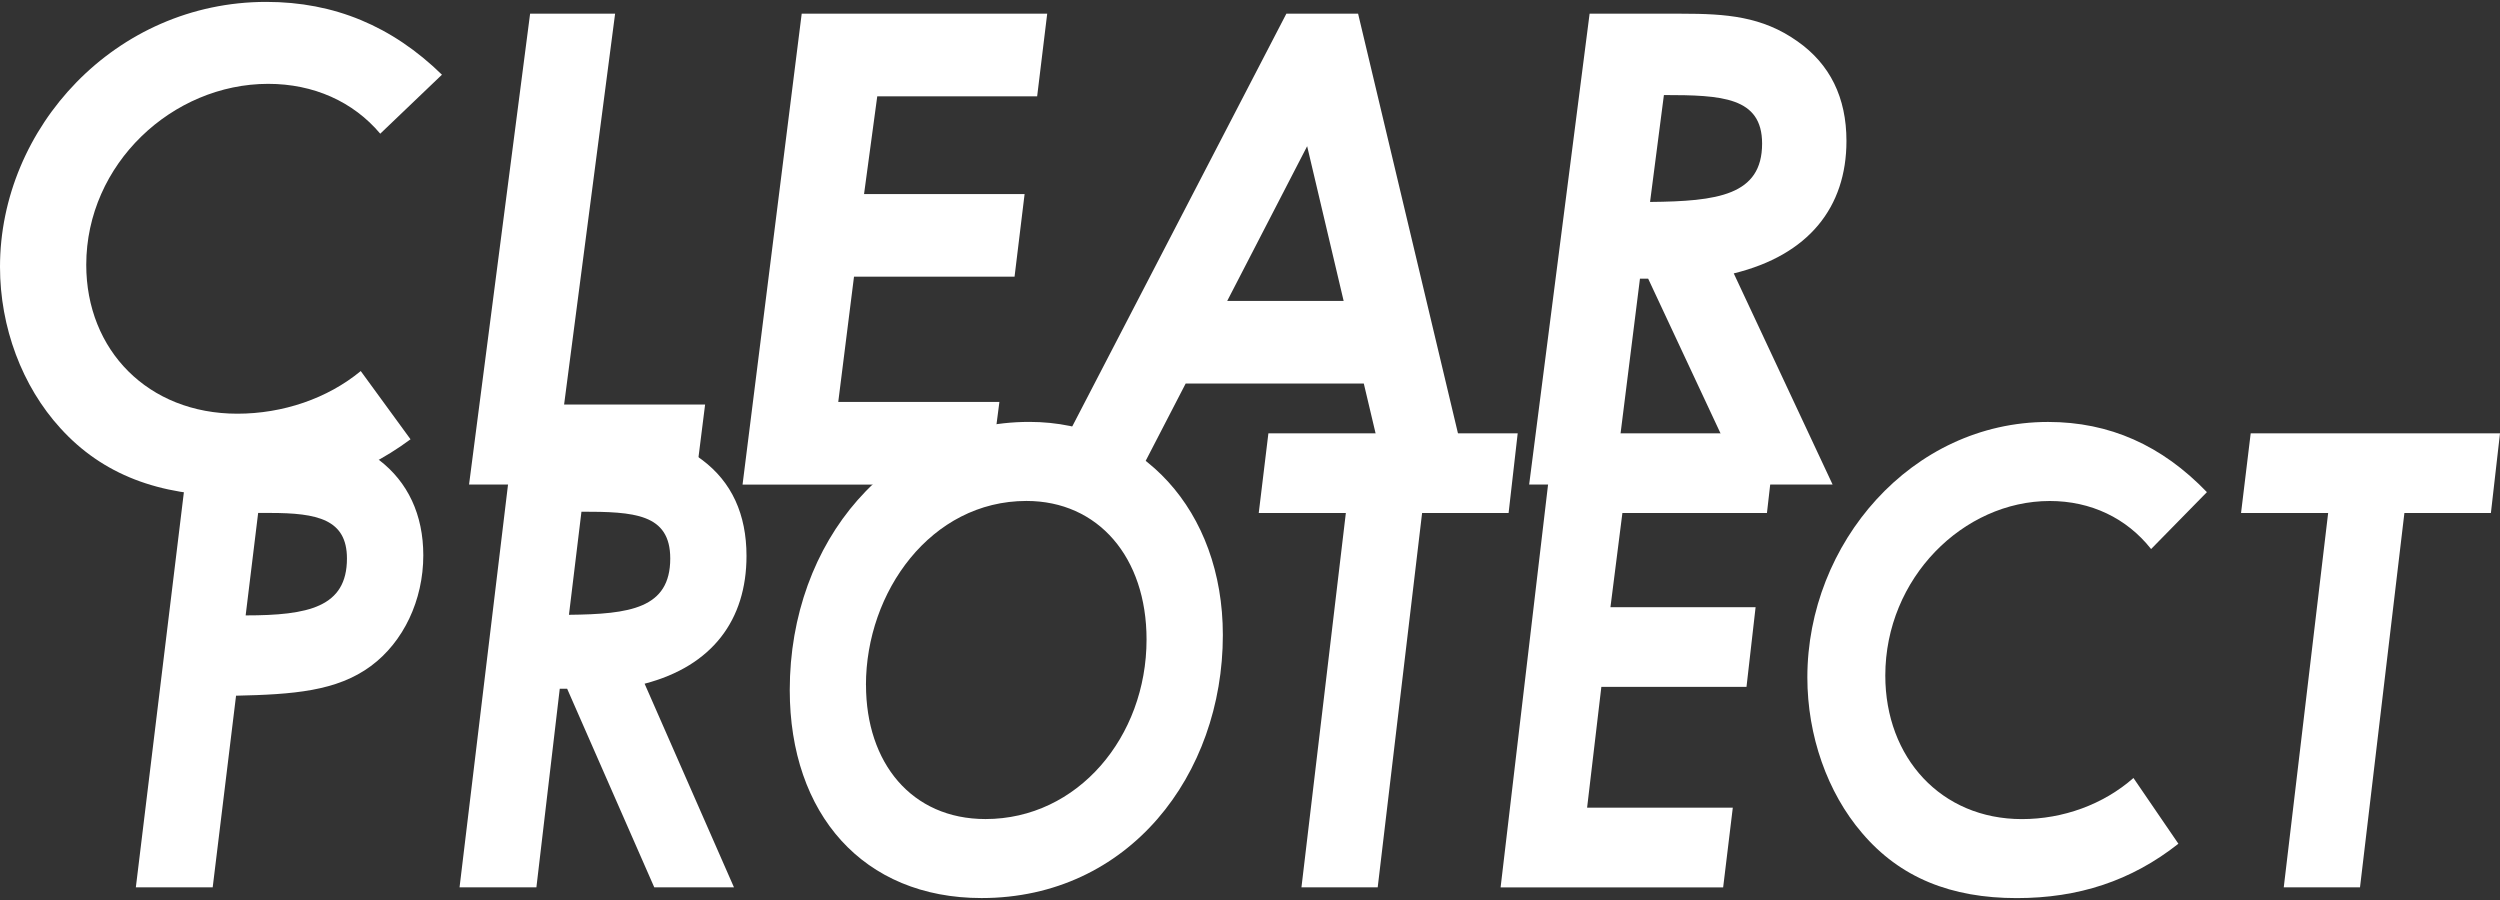 <svg viewBox="0 0 500 180" xmlns="http://www.w3.org/2000/svg" id="logo">
  <rect x="0" y="0" width="500" height="180" fill="#333333" stroke="none"/>
  <defs>
    <style>
      .cls-1 {
        fill: #fff;
      }
    </style>
  </defs>
  <g>
    <path d="M82.09,87.87c-10.45,7.74-22.16,11.28-35.76,11.28-14.48,0-25.81-4.2-34.25-13.51C4.41,77.24,0,65.44,0,53.37,0,25.57,23.04.38,53.26.38c13.6,0,25.18,4.85,35.13,14.56l-12.34,11.8c-5.41-6.43-13.35-9.97-22.41-9.97-19.14,0-36.39,16-36.39,36.2,0,17.05,12.34,29.77,30.22,29.77,9.07,0,18.01-3.02,24.68-8.53l9.95,13.64Z" class="cls-1"></path>
    <path d="M106.02,2.74h17l-10.2,78.17h28.2l-2.01,16h-45.2L106.02,2.74Z" class="cls-1"></path>
    <path d="M160.34,2.74h49.1l-2.01,16.53h-31.98l-2.64,19.54h32.11l-2.01,16.53h-32.11l-3.15,25.05h32.23l-2.14,16.53h-49.23L160.34,2.74Z" class="cls-1"></path>
    <path d="M257.27,2.74h14.35l22.41,94.17h-16.49l-4.78-20.2h-35.63l-10.45,20.2h-18.26L257.27,2.74ZM268.73,60.19l-7.3-30.95-15.99,30.95h23.29Z" class="cls-1"></path>
    <path d="M317.92,2.74h18.38c8.94,0,16.12.52,23.17,5.51,6.55,4.59,9.82,11.28,9.82,19.94,0,13.25-7.55,22.82-22.54,26.49l19.77,42.23h-17.63l-19.26-41.18h-1.64l-5.16,41.18h-17l12.09-94.17ZM330.01,40.39c13.47-.13,22.41-1.31,22.41-11.67,0-9.31-8.06-9.71-19.64-9.71l-2.77,21.38Z" class="cls-1"></path>
  </g>
  <g>
    <path d="M38.21,86.66h16.51c8.2,0,14.91.63,21.06,5.31,5.81,4.43,8.88,11,8.88,19.1,0,8.98-3.98,17.33-10.47,22.13-6.83,5.06-15.59,5.69-26.98,5.94l-4.67,38.32h-15.37l11.04-90.81ZM49.13,123.08c12.52,0,20.26-1.64,20.26-11.38,0-7.84-5.92-9.11-15.37-9.11h-2.39l-2.5,20.49Z" class="cls-1"></path>
    <path d="M102.86,86.66h16.62c8.08,0,14.57.51,20.94,5.31,5.92,4.43,8.88,10.88,8.88,19.22,0,12.77-6.83,22.01-20.38,25.55l17.87,40.72h-15.94l-17.42-39.71h-1.48l-4.67,39.71h-15.37l10.93-90.81ZM113.79,122.96c12.18-.13,20.26-1.26,20.26-11.26,0-8.98-7.29-9.36-17.76-9.36l-2.5,20.62Z" class="cls-1"></path>
    <path d="M244.57,127c0,27.95-18.78,52.61-48.26,52.61-23.68,0-38.36-16.82-38.36-41.61,0-29.85,20.26-53.62,47.92-53.62,22.42,0,38.7,17.71,38.7,42.62ZM173.2,137c0,15.56,9.11,26.81,23.9,26.81,18.44,0,32.21-16.44,32.21-35.92,0-16.44-9.68-27.7-24.02-27.7-19.12,0-32.1,18.21-32.1,36.8Z" class="cls-1"></path>
    <path d="M253.68,86.66h49.86l-1.82,15.94h-17.3l-8.88,74.87h-15.25l8.88-74.87h-17.42l1.93-15.94Z" class="cls-1"></path>
    <path d="M310.82,86.66h44.39l-1.82,15.94h-28.91l-2.39,18.84h29.03l-1.82,15.94h-29.03l-2.85,24.16h29.14l-1.93,15.94h-44.51l10.7-90.81Z" class="cls-1"></path>
    <path d="M435.69,168.74c-9.45,7.46-20.03,10.88-32.33,10.88-13.09,0-23.34-4.05-30.96-13.03-6.94-8.09-10.93-19.48-10.93-31.11,0-26.81,20.83-51.09,48.15-51.09,12.29,0,22.77,4.68,31.76,14.04l-11.16,11.38c-4.89-6.2-12.07-9.61-20.26-9.61-17.3,0-32.9,15.43-32.9,34.91,0,16.44,11.16,28.71,27.32,28.71,8.2,0,16.28-2.91,22.31-8.22l8.99,13.15Z" class="cls-1"></path>
    <path d="M450.14,86.66h49.86l-1.82,15.94h-17.3l-8.88,74.87h-15.25l8.88-74.87h-17.42l1.93-15.94Z" class="cls-1"></path>
  </g>
</svg>